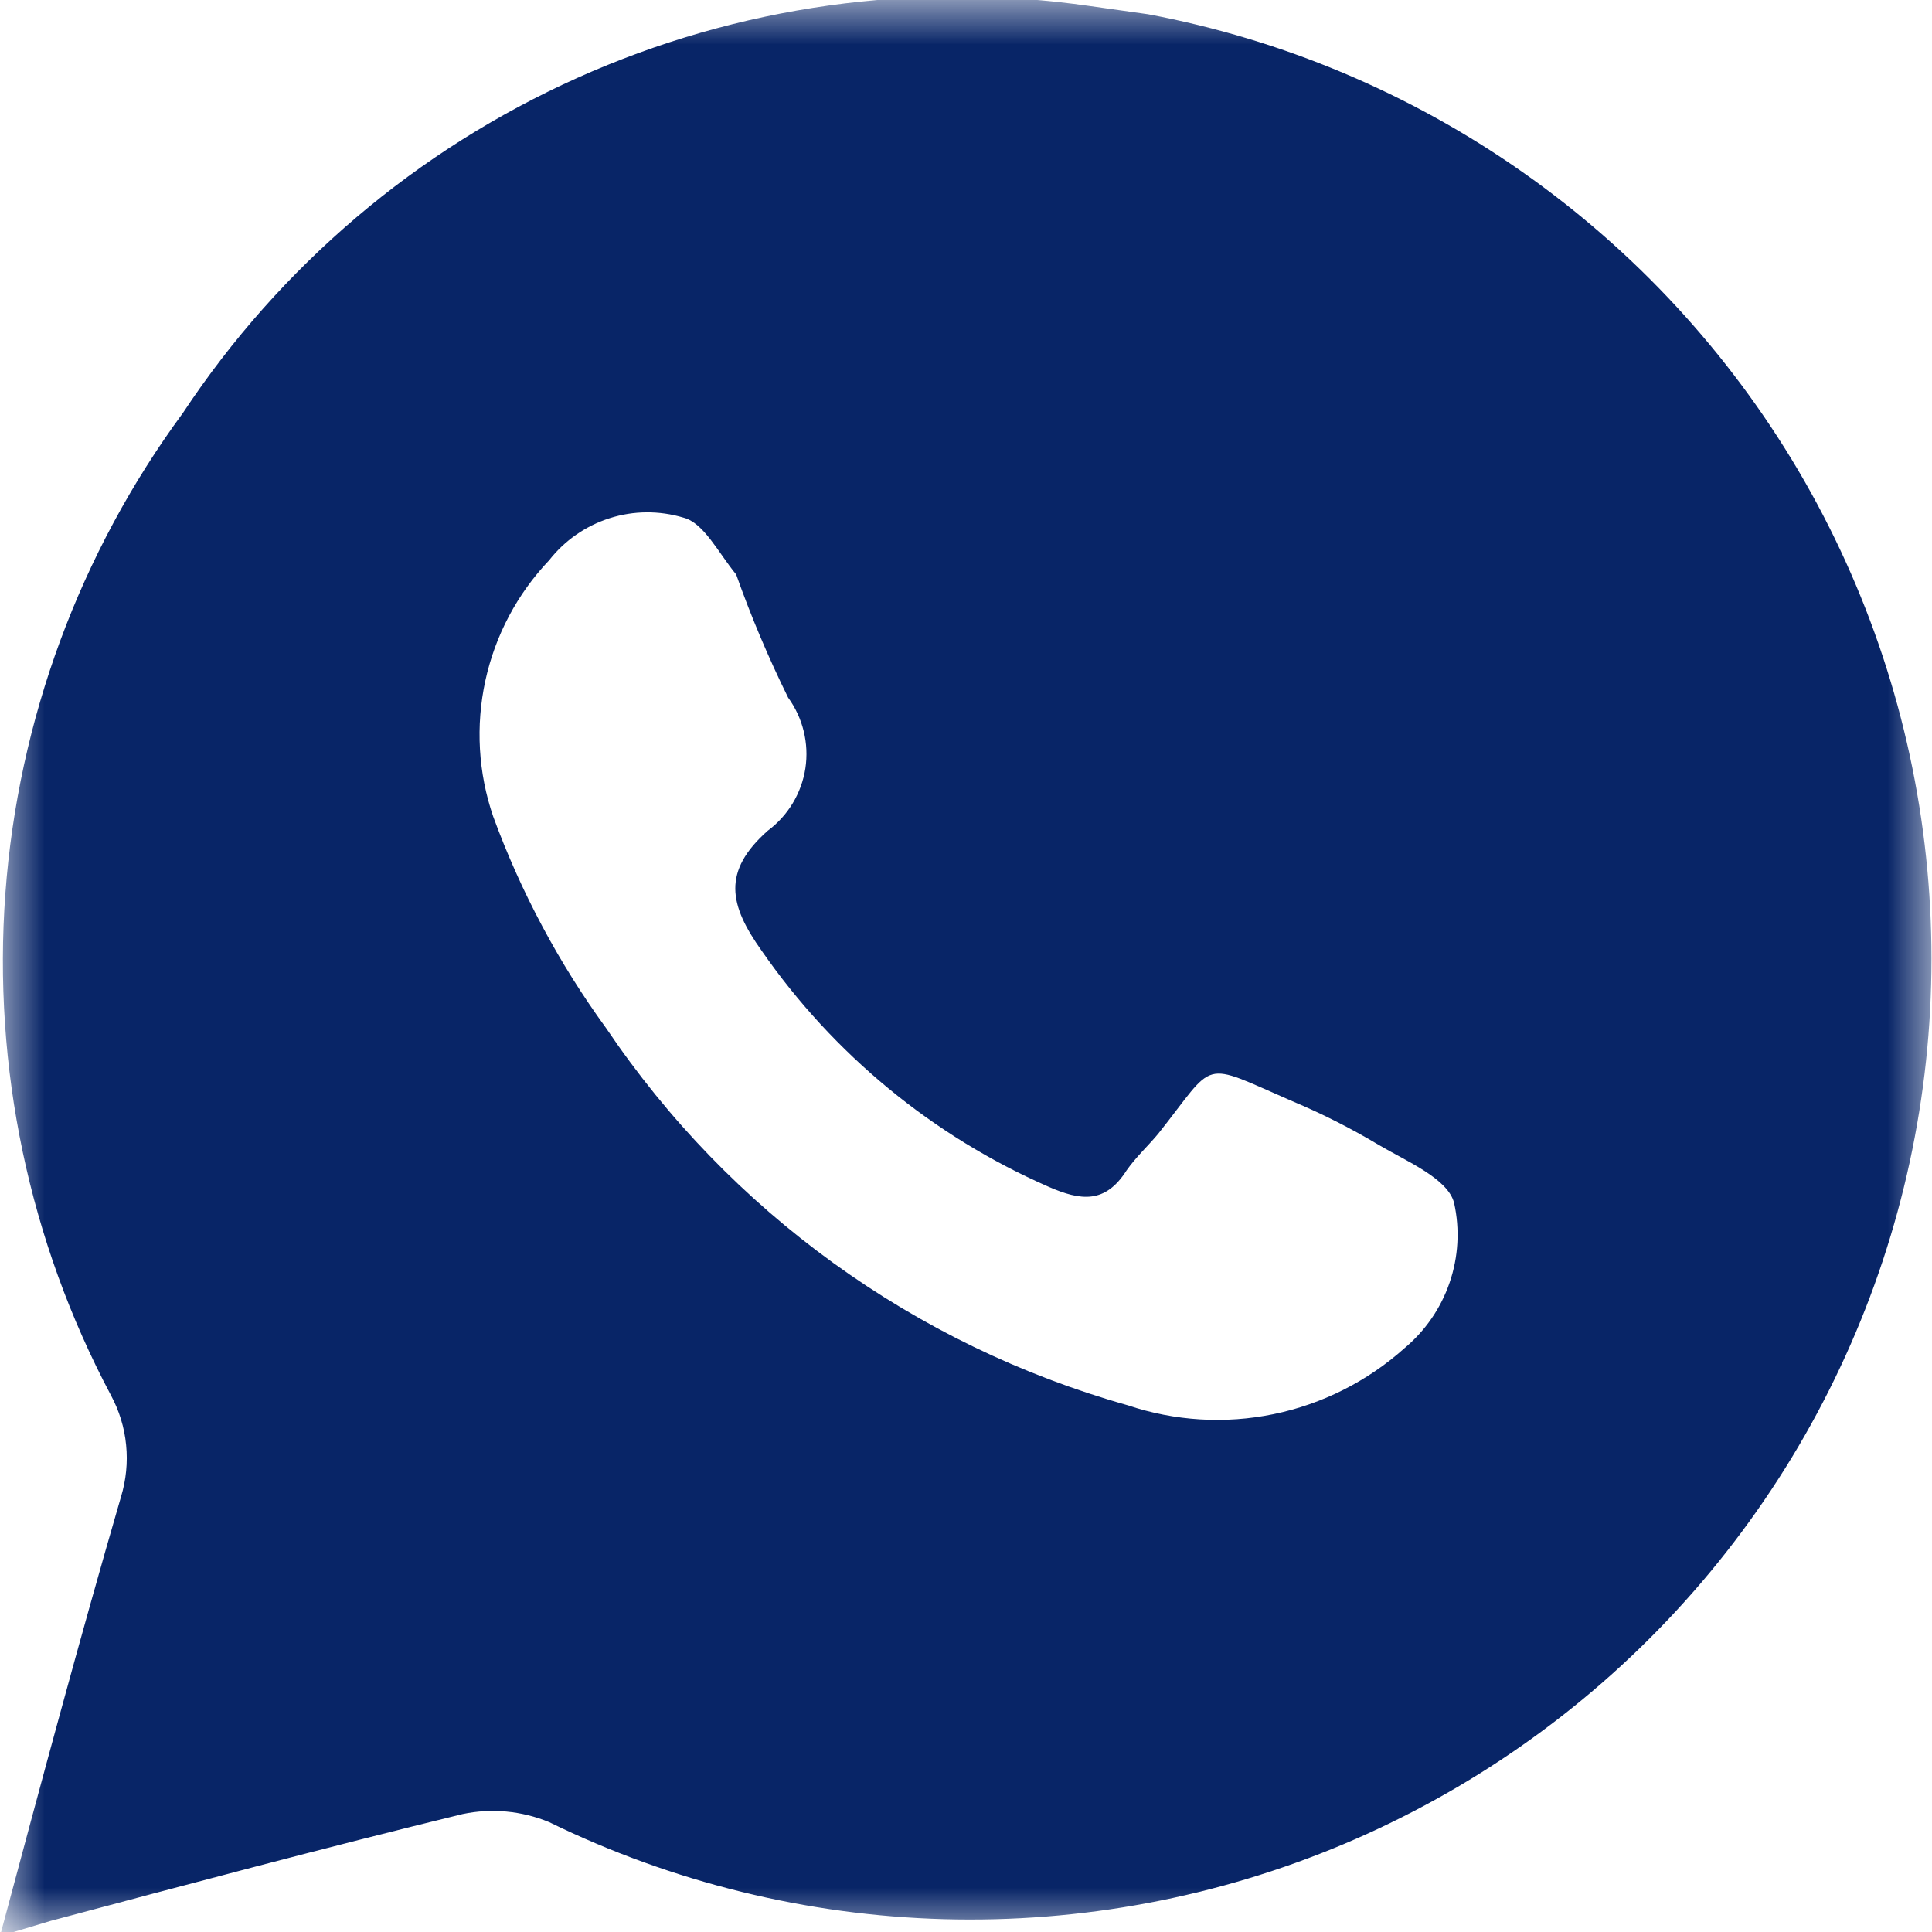<svg width="22" height="22" viewBox="0 0 22 22" fill="none" xmlns="http://www.w3.org/2000/svg">
<mask id="mask0_496_25" style="mask-type:luminance" maskUnits="userSpaceOnUse" x="0" y="0" width="22" height="22">
<path d="M0 0H22V22H0V0Z" fill="white"/>
</mask>
<g mask="url(#mask0_496_25)">
<path d="M13.073 0.162L12.413 0.069C10.429 -0.217 8.405 0.066 6.576 0.886C4.748 1.706 3.19 3.029 2.084 4.701C0.908 6.299 0.207 8.196 0.061 10.175C-0.084 12.154 0.332 14.134 1.262 15.886C1.357 16.062 1.417 16.255 1.436 16.454C1.456 16.652 1.436 16.853 1.378 17.044C0.903 18.677 0.463 20.321 0 22.046L0.579 21.873C2.142 21.456 3.705 21.039 5.268 20.657C5.598 20.588 5.941 20.62 6.253 20.749C7.655 21.434 9.188 21.811 10.748 21.854C12.308 21.897 13.859 21.606 15.297 21.001C16.735 20.395 18.028 19.489 19.087 18.343C20.146 17.198 20.948 15.838 21.439 14.357C21.93 12.876 22.098 11.306 21.932 9.755C21.767 8.203 21.271 6.704 20.479 5.36C19.686 4.016 18.615 2.856 17.338 1.96C16.061 1.063 14.606 0.45 13.073 0.162ZM15.991 15.354C15.57 15.73 15.056 15.989 14.503 16.103C13.95 16.217 13.377 16.182 12.841 16.002C10.415 15.319 8.31 13.797 6.901 11.706C6.363 10.967 5.93 10.156 5.616 9.298C5.445 8.8 5.415 8.264 5.527 7.75C5.639 7.236 5.89 6.762 6.253 6.38C6.429 6.155 6.669 5.988 6.942 5.901C7.214 5.814 7.507 5.812 7.781 5.894C8.013 5.952 8.175 6.287 8.383 6.542C8.552 7.02 8.75 7.488 8.974 7.943C9.143 8.175 9.214 8.465 9.171 8.749C9.127 9.033 8.973 9.289 8.742 9.46C8.221 9.923 8.302 10.305 8.673 10.826C9.492 12.006 10.622 12.936 11.938 13.513C12.308 13.675 12.586 13.709 12.829 13.327C12.934 13.177 13.073 13.049 13.188 12.911C13.86 12.065 13.652 12.077 14.717 12.54C15.056 12.682 15.385 12.849 15.701 13.038C16.014 13.223 16.488 13.42 16.558 13.698C16.625 13.999 16.607 14.313 16.507 14.605C16.407 14.898 16.228 15.156 15.991 15.354Z" fill="#082567"/>
</g>
</svg>
